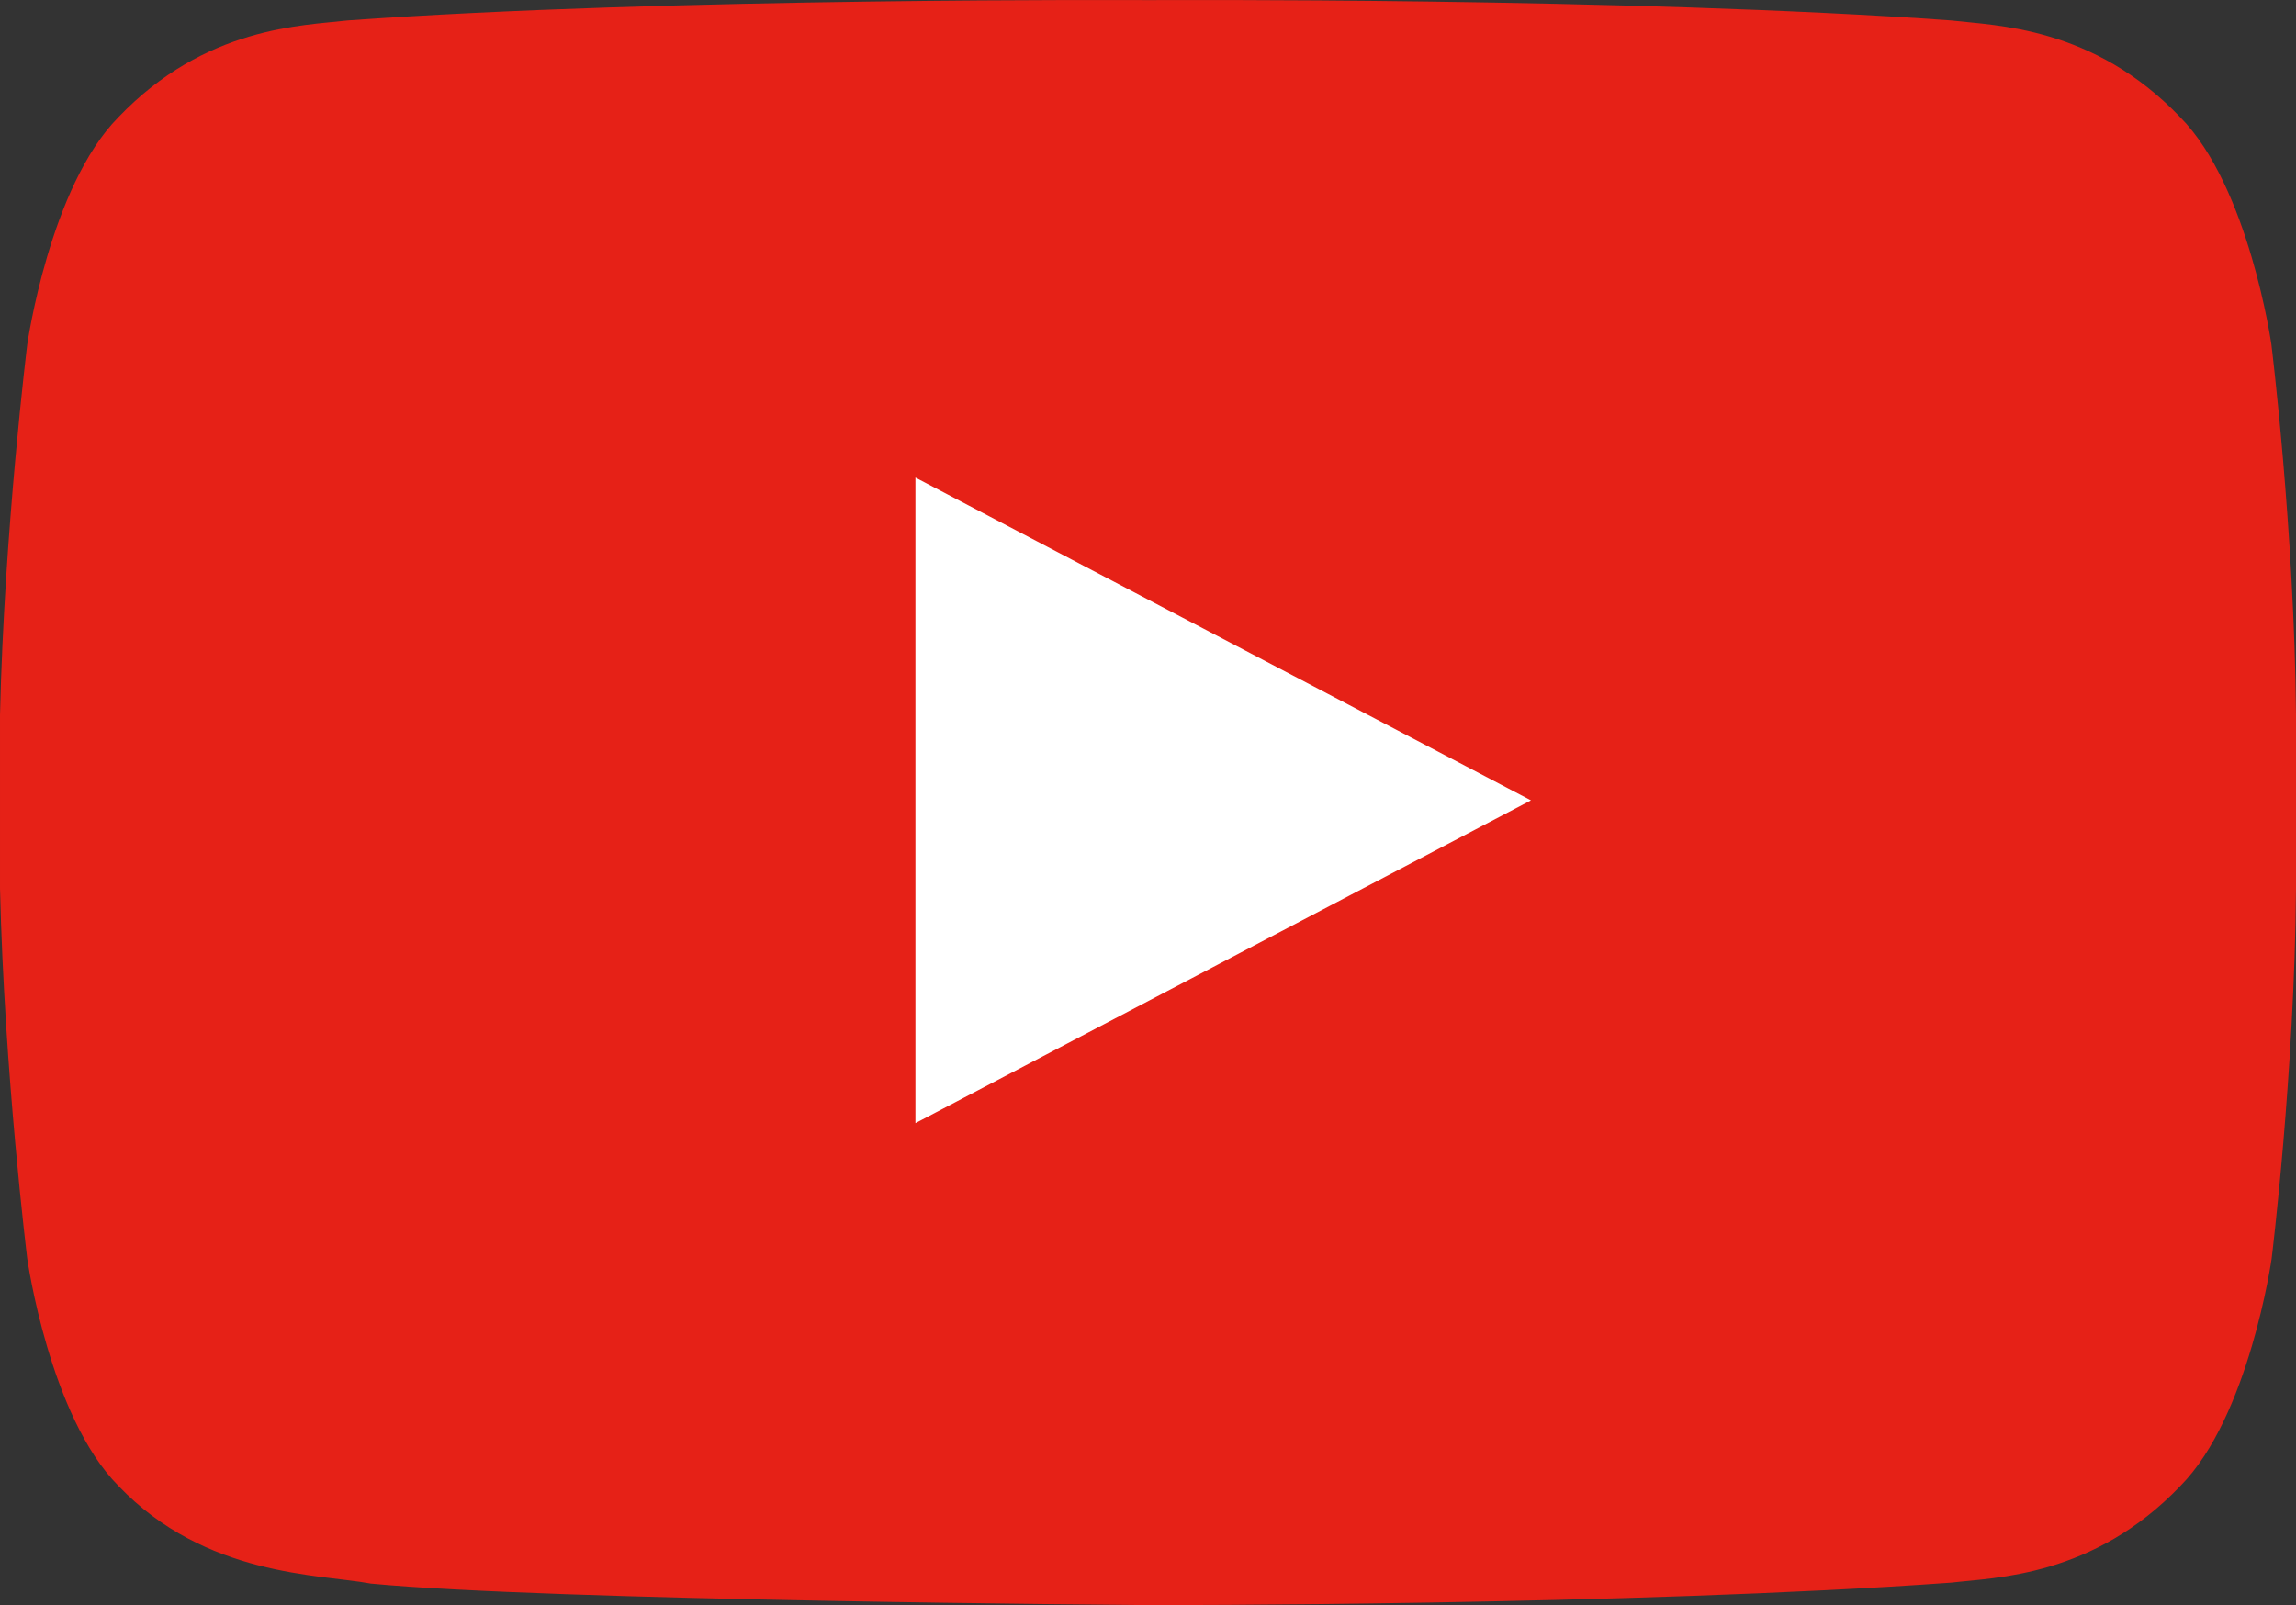 <?xml version="1.0" encoding="UTF-8" standalone="no"?>
<svg
   xmlns:dc="http://purl.org/dc/elements/1.1/"
   xmlns:cc="http://creativecommons.org/ns#"
   xmlns:rdf="http://www.w3.org/1999/02/22-rdf-syntax-ns#"
   xmlns:svg="http://www.w3.org/2000/svg"
   xmlns="http://www.w3.org/2000/svg"
   xmlns:sodipodi="http://sodipodi.sourceforge.net/DTD/sodipodi-0.dtd"
   xmlns:inkscape="http://www.inkscape.org/namespaces/inkscape"
   viewBox="0 0 96.01 67.135"
   id="svg2"
   version="1.1"
   inkscape:version="0.48.5 r10040"
   width="100%"
   height="100%"
   sodipodi:docname="YouTube_Play_Button.svg">
  <rect x="0" y="0" width="96.01" height="67.135" fill="#333333" stroke="none"/>
  <defs
     id="defs8" />
  <sodipodi:namedview
     pagecolor="#ffffff"
     bordercolor="#666666"
     borderopacity="1"
     objecttolerance="10"
     gridtolerance="10"
     guidetolerance="10"
     inkscape:pageopacity="0"
     inkscape:pageshadow="2"
     inkscape:window-width="1542"
     inkscape:window-height="830"
     id="namedview6"
     showgrid="false"
     fit-margin-top="0"
     fit-margin-left="0"
     fit-margin-right="0"
     fit-margin-bottom="0"
     inkscape:zoom="2.4583333"
     inkscape:cx="48"
     inkscape:cy="33.570102"
     inkscape:window-x="0"
     inkscape:window-y="27"
     inkscape:window-maximized="0"
     inkscape:current-layer="svg2" />
  <rect
     style="fill:#ffffff;fill-opacity:1;stroke:none"
     id="rect2982"
     width="73.179"
     height="52.84"
     x="13.444"
     y="7.359" />
  <path
     d="m 94.98,14.405 c 0,0 -0.94,-6.6 -3.81,-9.5 -3.64,-3.81 -7.72,-3.83 -9.59,-4.05 -13.4,-0.97 -33.52,-0.85 -33.52,-0.85 0,0 -20.12,-0.12 -33.52,0.85 C 12.67,1.075 8.59,1.095 4.95,4.905 c -2.87,2.9 -3.81,9.5 -3.81,9.5 0,0 -0.96,7.74 -1.14,15.49 v 7.26 c 0.18,7.75 1.14,15.49 1.14,15.49 0,0 0.93,6.6 3.81,9.5 3.64,3.81 8.43,3.69 10.56,4.09 7.53,0.72 31.7,0.89 32.54,0.9 0.01,0 20.14,0.03 33.54,-0.94 1.87,-0.22 5.95,-0.24 9.59,-4.05 2.87,-2.9 3.81,-9.5 3.81,-9.5 0,0 0.96,-7.75 1.02,-15.49 v -7.26 c -0.07,-7.75 -1.03,-15.49 -1.03,-15.49 z m -56.7,32.57 v -27 l 25.74,13.5 -25.74,13.5 z"
     id="path4"
     inkscape:connector-curvature="0"
     style="fill:#e62117" />
</svg>
